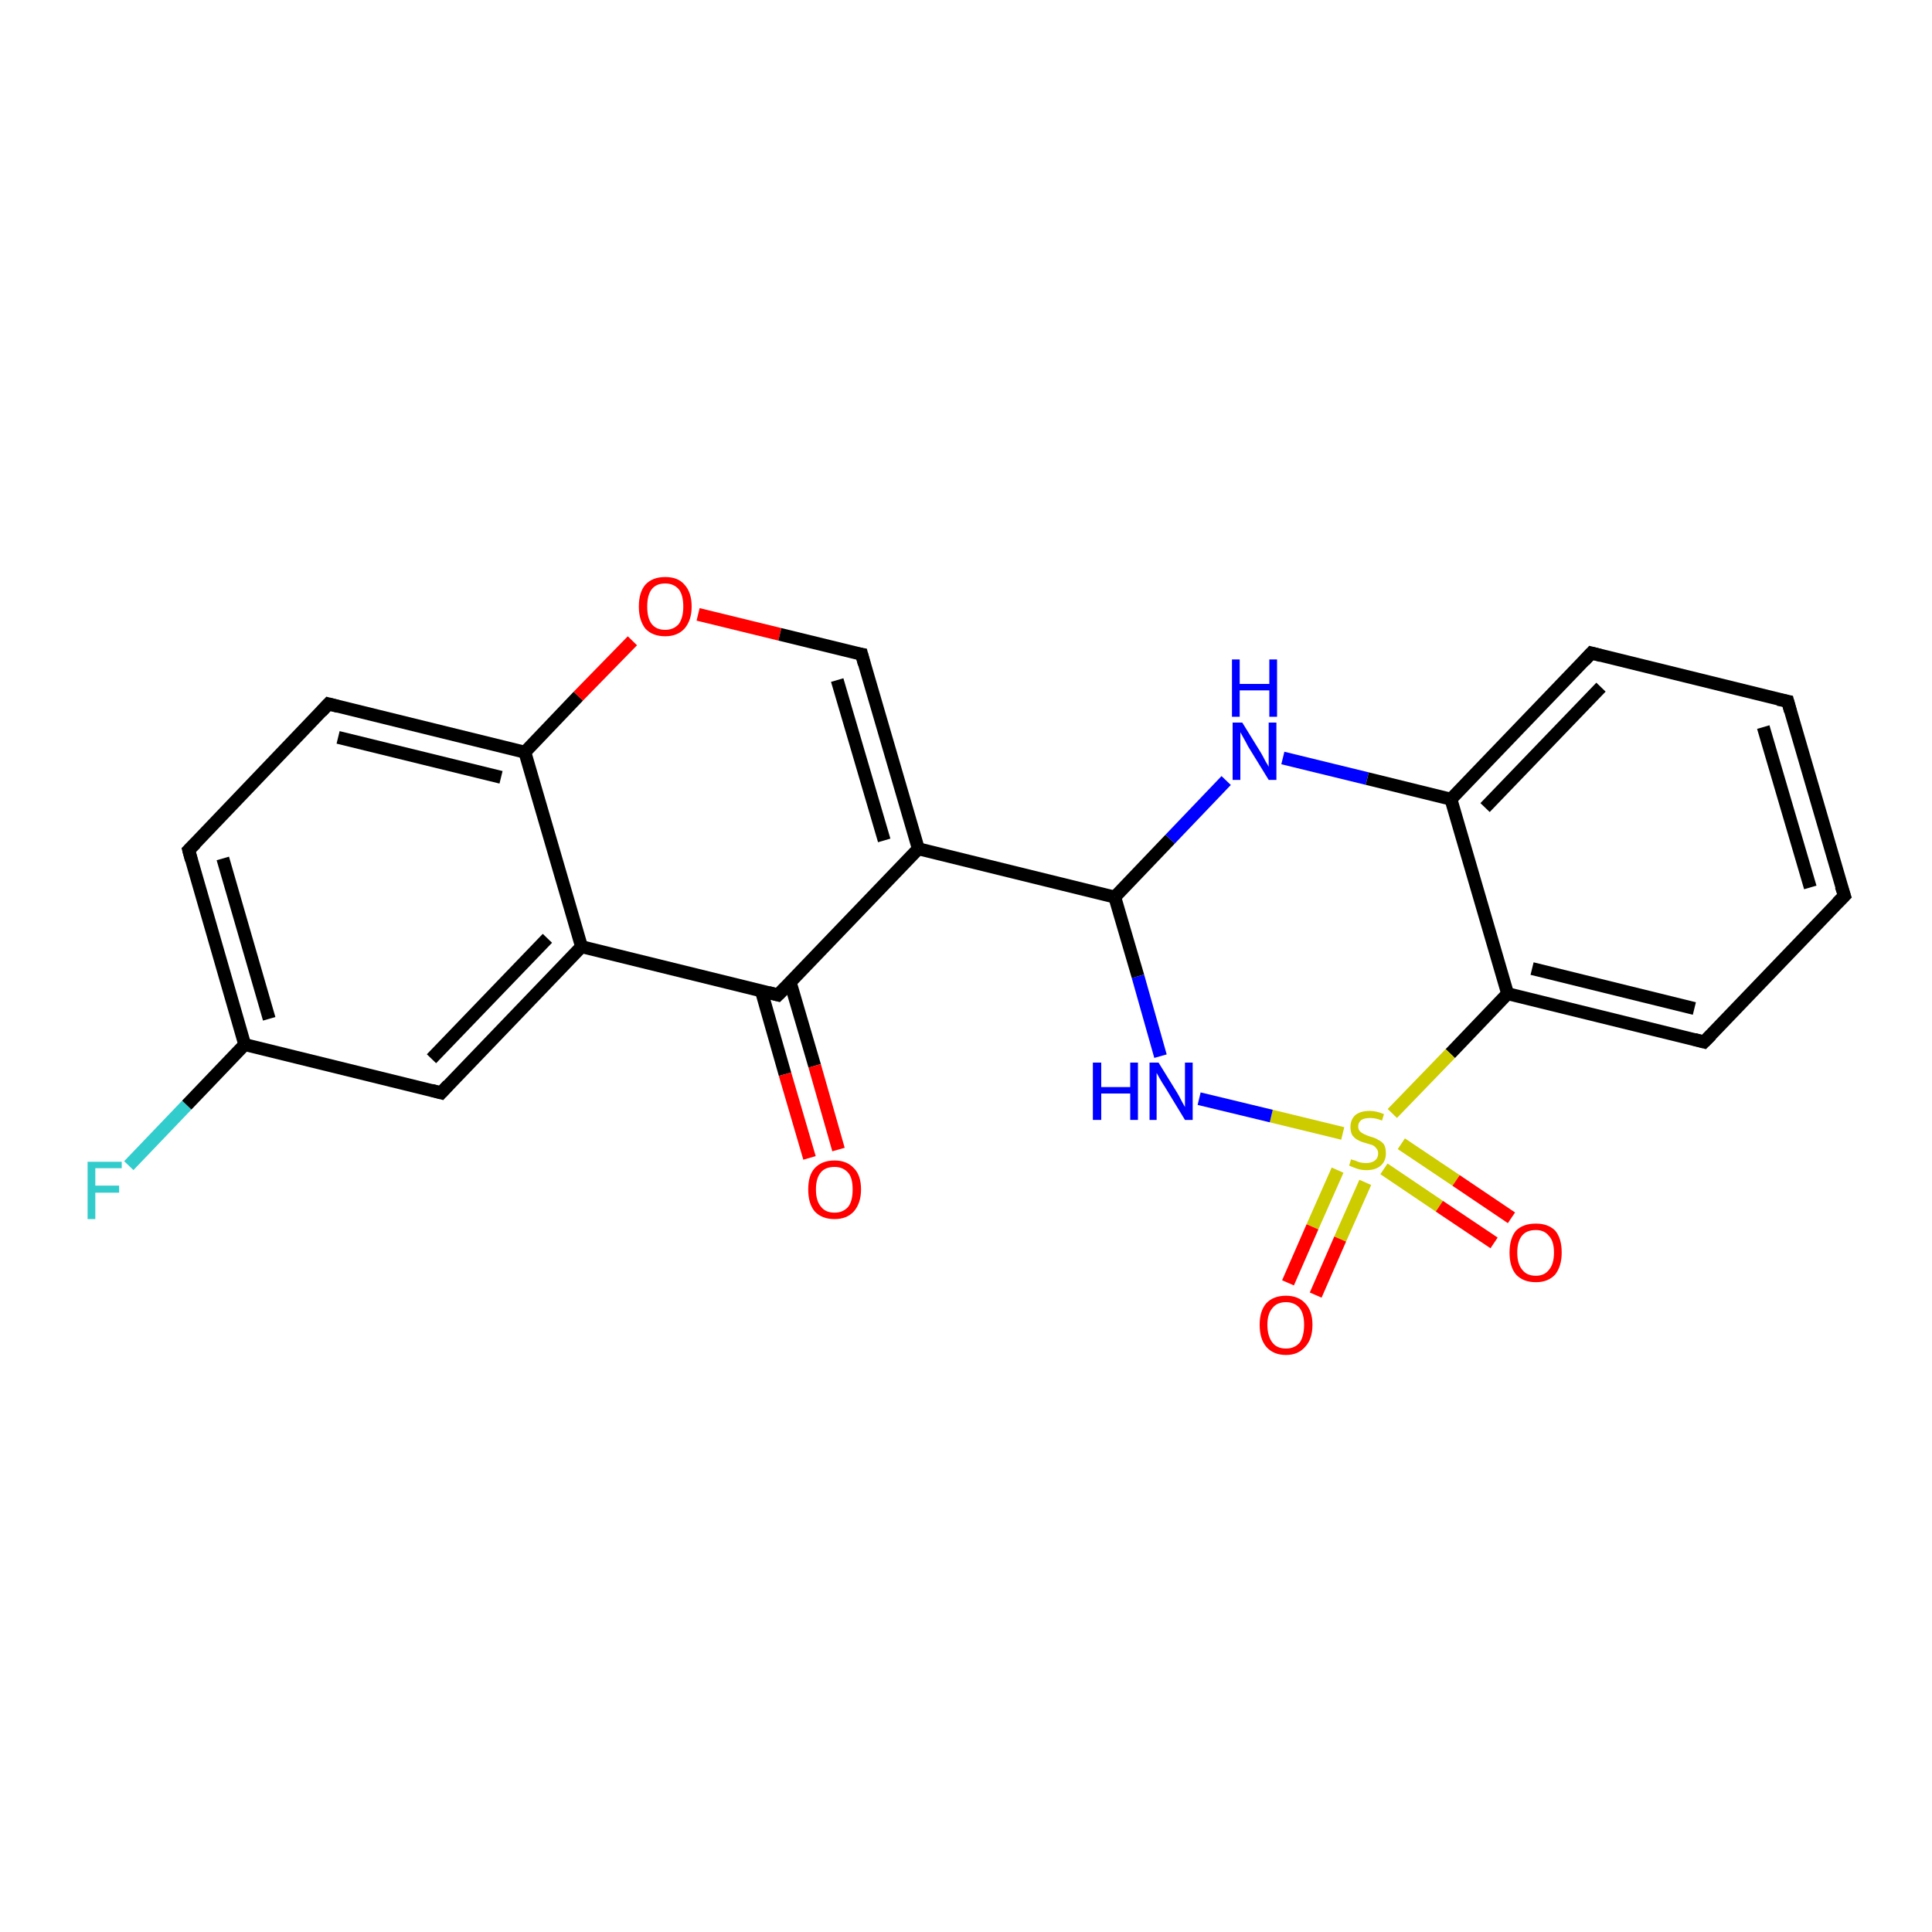 <?xml version='1.0' encoding='iso-8859-1'?>
<svg version='1.1' baseProfile='full'
              xmlns='http://www.w3.org/2000/svg'
                      xmlns:rdkit='http://www.rdkit.org/xml'
                      xmlns:xlink='http://www.w3.org/1999/xlink'
                  xml:space='preserve'
width='300px' height='300px' viewBox='0 0 300 300'>
<!-- END OF HEADER -->
<rect style='opacity:1.0;fill:#FFFFFF;stroke:none' width='300.0' height='300.0' x='0.0' y='0.0'> </rect>
<path class='bond-0 atom-0 atom-1' d='M 20.0,181.0 L 29.0,171.6' style='fill:none;fill-rule:evenodd;stroke:#33CCCC;stroke-width:2.0px;stroke-linecap:butt;stroke-linejoin:miter;stroke-opacity:1' />
<path class='bond-0 atom-0 atom-1' d='M 29.0,171.6 L 38.0,162.2' style='fill:none;fill-rule:evenodd;stroke:#000000;stroke-width:2.0px;stroke-linecap:butt;stroke-linejoin:miter;stroke-opacity:1' />
<path class='bond-1 atom-1 atom-2' d='M 38.0,162.2 L 29.3,132.0' style='fill:none;fill-rule:evenodd;stroke:#000000;stroke-width:2.0px;stroke-linecap:butt;stroke-linejoin:miter;stroke-opacity:1' />
<path class='bond-1 atom-1 atom-2' d='M 41.8,158.2 L 34.6,133.3' style='fill:none;fill-rule:evenodd;stroke:#000000;stroke-width:2.0px;stroke-linecap:butt;stroke-linejoin:miter;stroke-opacity:1' />
<path class='bond-2 atom-2 atom-3' d='M 29.3,132.0 L 51.0,109.3' style='fill:none;fill-rule:evenodd;stroke:#000000;stroke-width:2.0px;stroke-linecap:butt;stroke-linejoin:miter;stroke-opacity:1' />
<path class='bond-3 atom-3 atom-4' d='M 51.0,109.3 L 81.5,116.8' style='fill:none;fill-rule:evenodd;stroke:#000000;stroke-width:2.0px;stroke-linecap:butt;stroke-linejoin:miter;stroke-opacity:1' />
<path class='bond-3 atom-3 atom-4' d='M 52.5,114.5 L 77.8,120.7' style='fill:none;fill-rule:evenodd;stroke:#000000;stroke-width:2.0px;stroke-linecap:butt;stroke-linejoin:miter;stroke-opacity:1' />
<path class='bond-4 atom-4 atom-5' d='M 81.5,116.8 L 89.8,108.1' style='fill:none;fill-rule:evenodd;stroke:#000000;stroke-width:2.0px;stroke-linecap:butt;stroke-linejoin:miter;stroke-opacity:1' />
<path class='bond-4 atom-4 atom-5' d='M 89.8,108.1 L 98.2,99.5' style='fill:none;fill-rule:evenodd;stroke:#FF0000;stroke-width:2.0px;stroke-linecap:butt;stroke-linejoin:miter;stroke-opacity:1' />
<path class='bond-5 atom-5 atom-6' d='M 108.4,95.4 L 121.1,98.5' style='fill:none;fill-rule:evenodd;stroke:#FF0000;stroke-width:2.0px;stroke-linecap:butt;stroke-linejoin:miter;stroke-opacity:1' />
<path class='bond-5 atom-5 atom-6' d='M 121.1,98.5 L 133.8,101.6' style='fill:none;fill-rule:evenodd;stroke:#000000;stroke-width:2.0px;stroke-linecap:butt;stroke-linejoin:miter;stroke-opacity:1' />
<path class='bond-6 atom-6 atom-7' d='M 133.8,101.6 L 142.6,131.8' style='fill:none;fill-rule:evenodd;stroke:#000000;stroke-width:2.0px;stroke-linecap:butt;stroke-linejoin:miter;stroke-opacity:1' />
<path class='bond-6 atom-6 atom-7' d='M 130.0,105.6 L 137.3,130.5' style='fill:none;fill-rule:evenodd;stroke:#000000;stroke-width:2.0px;stroke-linecap:butt;stroke-linejoin:miter;stroke-opacity:1' />
<path class='bond-7 atom-7 atom-8' d='M 142.6,131.8 L 173.1,139.3' style='fill:none;fill-rule:evenodd;stroke:#000000;stroke-width:2.0px;stroke-linecap:butt;stroke-linejoin:miter;stroke-opacity:1' />
<path class='bond-8 atom-8 atom-9' d='M 173.1,139.3 L 181.7,130.3' style='fill:none;fill-rule:evenodd;stroke:#000000;stroke-width:2.0px;stroke-linecap:butt;stroke-linejoin:miter;stroke-opacity:1' />
<path class='bond-8 atom-8 atom-9' d='M 181.7,130.3 L 190.4,121.2' style='fill:none;fill-rule:evenodd;stroke:#0000FF;stroke-width:2.0px;stroke-linecap:butt;stroke-linejoin:miter;stroke-opacity:1' />
<path class='bond-9 atom-9 atom-10' d='M 199.2,117.7 L 212.3,120.9' style='fill:none;fill-rule:evenodd;stroke:#0000FF;stroke-width:2.0px;stroke-linecap:butt;stroke-linejoin:miter;stroke-opacity:1' />
<path class='bond-9 atom-9 atom-10' d='M 212.3,120.9 L 225.3,124.1' style='fill:none;fill-rule:evenodd;stroke:#000000;stroke-width:2.0px;stroke-linecap:butt;stroke-linejoin:miter;stroke-opacity:1' />
<path class='bond-10 atom-10 atom-11' d='M 225.3,124.1 L 247.1,101.4' style='fill:none;fill-rule:evenodd;stroke:#000000;stroke-width:2.0px;stroke-linecap:butt;stroke-linejoin:miter;stroke-opacity:1' />
<path class='bond-10 atom-10 atom-11' d='M 230.6,125.4 L 248.6,106.7' style='fill:none;fill-rule:evenodd;stroke:#000000;stroke-width:2.0px;stroke-linecap:butt;stroke-linejoin:miter;stroke-opacity:1' />
<path class='bond-11 atom-11 atom-12' d='M 247.1,101.4 L 277.6,108.9' style='fill:none;fill-rule:evenodd;stroke:#000000;stroke-width:2.0px;stroke-linecap:butt;stroke-linejoin:miter;stroke-opacity:1' />
<path class='bond-12 atom-12 atom-13' d='M 277.6,108.9 L 286.4,139.1' style='fill:none;fill-rule:evenodd;stroke:#000000;stroke-width:2.0px;stroke-linecap:butt;stroke-linejoin:miter;stroke-opacity:1' />
<path class='bond-12 atom-12 atom-13' d='M 273.8,112.9 L 281.1,137.8' style='fill:none;fill-rule:evenodd;stroke:#000000;stroke-width:2.0px;stroke-linecap:butt;stroke-linejoin:miter;stroke-opacity:1' />
<path class='bond-13 atom-13 atom-14' d='M 286.4,139.1 L 264.6,161.8' style='fill:none;fill-rule:evenodd;stroke:#000000;stroke-width:2.0px;stroke-linecap:butt;stroke-linejoin:miter;stroke-opacity:1' />
<path class='bond-14 atom-14 atom-15' d='M 264.6,161.8 L 234.1,154.3' style='fill:none;fill-rule:evenodd;stroke:#000000;stroke-width:2.0px;stroke-linecap:butt;stroke-linejoin:miter;stroke-opacity:1' />
<path class='bond-14 atom-14 atom-15' d='M 263.1,156.6 L 237.9,150.4' style='fill:none;fill-rule:evenodd;stroke:#000000;stroke-width:2.0px;stroke-linecap:butt;stroke-linejoin:miter;stroke-opacity:1' />
<path class='bond-15 atom-15 atom-16' d='M 234.1,154.3 L 225.2,163.6' style='fill:none;fill-rule:evenodd;stroke:#000000;stroke-width:2.0px;stroke-linecap:butt;stroke-linejoin:miter;stroke-opacity:1' />
<path class='bond-15 atom-15 atom-16' d='M 225.2,163.6 L 216.2,172.9' style='fill:none;fill-rule:evenodd;stroke:#CCCC00;stroke-width:2.0px;stroke-linecap:butt;stroke-linejoin:miter;stroke-opacity:1' />
<path class='bond-16 atom-16 atom-17' d='M 207.7,181.7 L 203.8,190.5' style='fill:none;fill-rule:evenodd;stroke:#CCCC00;stroke-width:2.0px;stroke-linecap:butt;stroke-linejoin:miter;stroke-opacity:1' />
<path class='bond-16 atom-16 atom-17' d='M 203.8,190.5 L 200.0,199.2' style='fill:none;fill-rule:evenodd;stroke:#FF0000;stroke-width:2.0px;stroke-linecap:butt;stroke-linejoin:miter;stroke-opacity:1' />
<path class='bond-16 atom-16 atom-17' d='M 212.0,183.6 L 208.1,192.4' style='fill:none;fill-rule:evenodd;stroke:#CCCC00;stroke-width:2.0px;stroke-linecap:butt;stroke-linejoin:miter;stroke-opacity:1' />
<path class='bond-16 atom-16 atom-17' d='M 208.1,192.4 L 204.3,201.1' style='fill:none;fill-rule:evenodd;stroke:#FF0000;stroke-width:2.0px;stroke-linecap:butt;stroke-linejoin:miter;stroke-opacity:1' />
<path class='bond-17 atom-16 atom-18' d='M 214.9,181.5 L 223.5,187.3' style='fill:none;fill-rule:evenodd;stroke:#CCCC00;stroke-width:2.0px;stroke-linecap:butt;stroke-linejoin:miter;stroke-opacity:1' />
<path class='bond-17 atom-16 atom-18' d='M 223.5,187.3 L 232.0,193.0' style='fill:none;fill-rule:evenodd;stroke:#FF0000;stroke-width:2.0px;stroke-linecap:butt;stroke-linejoin:miter;stroke-opacity:1' />
<path class='bond-17 atom-16 atom-18' d='M 217.6,177.6 L 226.1,183.3' style='fill:none;fill-rule:evenodd;stroke:#CCCC00;stroke-width:2.0px;stroke-linecap:butt;stroke-linejoin:miter;stroke-opacity:1' />
<path class='bond-17 atom-16 atom-18' d='M 226.1,183.3 L 234.7,189.1' style='fill:none;fill-rule:evenodd;stroke:#FF0000;stroke-width:2.0px;stroke-linecap:butt;stroke-linejoin:miter;stroke-opacity:1' />
<path class='bond-18 atom-16 atom-19' d='M 208.5,176.0 L 197.4,173.3' style='fill:none;fill-rule:evenodd;stroke:#CCCC00;stroke-width:2.0px;stroke-linecap:butt;stroke-linejoin:miter;stroke-opacity:1' />
<path class='bond-18 atom-16 atom-19' d='M 197.4,173.3 L 186.2,170.6' style='fill:none;fill-rule:evenodd;stroke:#0000FF;stroke-width:2.0px;stroke-linecap:butt;stroke-linejoin:miter;stroke-opacity:1' />
<path class='bond-19 atom-7 atom-20' d='M 142.6,131.8 L 120.8,154.5' style='fill:none;fill-rule:evenodd;stroke:#000000;stroke-width:2.0px;stroke-linecap:butt;stroke-linejoin:miter;stroke-opacity:1' />
<path class='bond-20 atom-20 atom-21' d='M 118.2,153.8 L 121.9,166.8' style='fill:none;fill-rule:evenodd;stroke:#000000;stroke-width:2.0px;stroke-linecap:butt;stroke-linejoin:miter;stroke-opacity:1' />
<path class='bond-20 atom-20 atom-21' d='M 121.9,166.8 L 125.7,179.8' style='fill:none;fill-rule:evenodd;stroke:#FF0000;stroke-width:2.0px;stroke-linecap:butt;stroke-linejoin:miter;stroke-opacity:1' />
<path class='bond-20 atom-20 atom-21' d='M 122.7,152.5 L 126.5,165.5' style='fill:none;fill-rule:evenodd;stroke:#000000;stroke-width:2.0px;stroke-linecap:butt;stroke-linejoin:miter;stroke-opacity:1' />
<path class='bond-20 atom-20 atom-21' d='M 126.5,165.5 L 130.2,178.5' style='fill:none;fill-rule:evenodd;stroke:#FF0000;stroke-width:2.0px;stroke-linecap:butt;stroke-linejoin:miter;stroke-opacity:1' />
<path class='bond-21 atom-20 atom-22' d='M 120.8,154.5 L 90.3,147.0' style='fill:none;fill-rule:evenodd;stroke:#000000;stroke-width:2.0px;stroke-linecap:butt;stroke-linejoin:miter;stroke-opacity:1' />
<path class='bond-22 atom-22 atom-23' d='M 90.3,147.0 L 68.5,169.7' style='fill:none;fill-rule:evenodd;stroke:#000000;stroke-width:2.0px;stroke-linecap:butt;stroke-linejoin:miter;stroke-opacity:1' />
<path class='bond-22 atom-22 atom-23' d='M 85.0,145.7 L 67.0,164.4' style='fill:none;fill-rule:evenodd;stroke:#000000;stroke-width:2.0px;stroke-linecap:butt;stroke-linejoin:miter;stroke-opacity:1' />
<path class='bond-23 atom-23 atom-1' d='M 68.5,169.7 L 38.0,162.2' style='fill:none;fill-rule:evenodd;stroke:#000000;stroke-width:2.0px;stroke-linecap:butt;stroke-linejoin:miter;stroke-opacity:1' />
<path class='bond-24 atom-22 atom-4' d='M 90.3,147.0 L 81.5,116.8' style='fill:none;fill-rule:evenodd;stroke:#000000;stroke-width:2.0px;stroke-linecap:butt;stroke-linejoin:miter;stroke-opacity:1' />
<path class='bond-25 atom-19 atom-8' d='M 180.2,164.0 L 176.7,151.6' style='fill:none;fill-rule:evenodd;stroke:#0000FF;stroke-width:2.0px;stroke-linecap:butt;stroke-linejoin:miter;stroke-opacity:1' />
<path class='bond-25 atom-19 atom-8' d='M 176.7,151.6 L 173.1,139.3' style='fill:none;fill-rule:evenodd;stroke:#000000;stroke-width:2.0px;stroke-linecap:butt;stroke-linejoin:miter;stroke-opacity:1' />
<path class='bond-26 atom-15 atom-10' d='M 234.1,154.3 L 225.3,124.1' style='fill:none;fill-rule:evenodd;stroke:#000000;stroke-width:2.0px;stroke-linecap:butt;stroke-linejoin:miter;stroke-opacity:1' />
<path d='M 29.7,133.5 L 29.3,132.0 L 30.4,130.9' style='fill:none;stroke:#000000;stroke-width:2.0px;stroke-linecap:butt;stroke-linejoin:miter;stroke-opacity:1;' />
<path d='M 49.9,110.5 L 51.0,109.3 L 52.5,109.7' style='fill:none;stroke:#000000;stroke-width:2.0px;stroke-linecap:butt;stroke-linejoin:miter;stroke-opacity:1;' />
<path d='M 133.2,101.5 L 133.8,101.6 L 134.2,103.1' style='fill:none;stroke:#000000;stroke-width:2.0px;stroke-linecap:butt;stroke-linejoin:miter;stroke-opacity:1;' />
<path d='M 246.0,102.6 L 247.1,101.4 L 248.6,101.8' style='fill:none;stroke:#000000;stroke-width:2.0px;stroke-linecap:butt;stroke-linejoin:miter;stroke-opacity:1;' />
<path d='M 276.1,108.6 L 277.6,108.9 L 278.0,110.4' style='fill:none;stroke:#000000;stroke-width:2.0px;stroke-linecap:butt;stroke-linejoin:miter;stroke-opacity:1;' />
<path d='M 285.9,137.6 L 286.4,139.1 L 285.3,140.2' style='fill:none;stroke:#000000;stroke-width:2.0px;stroke-linecap:butt;stroke-linejoin:miter;stroke-opacity:1;' />
<path d='M 265.7,160.7 L 264.6,161.8 L 263.1,161.4' style='fill:none;stroke:#000000;stroke-width:2.0px;stroke-linecap:butt;stroke-linejoin:miter;stroke-opacity:1;' />
<path d='M 121.9,153.4 L 120.8,154.5 L 119.3,154.1' style='fill:none;stroke:#000000;stroke-width:2.0px;stroke-linecap:butt;stroke-linejoin:miter;stroke-opacity:1;' />
<path d='M 69.6,168.5 L 68.5,169.7 L 67.0,169.3' style='fill:none;stroke:#000000;stroke-width:2.0px;stroke-linecap:butt;stroke-linejoin:miter;stroke-opacity:1;' />
<path class='atom-0' d='M 13.6 180.4
L 18.9 180.4
L 18.9 181.4
L 14.8 181.4
L 14.8 184.1
L 18.5 184.1
L 18.5 185.2
L 14.8 185.2
L 14.8 189.3
L 13.6 189.3
L 13.6 180.4
' fill='#33CCCC'/>
<path class='atom-5' d='M 99.2 94.2
Q 99.2 92.0, 100.2 90.8
Q 101.3 89.6, 103.3 89.6
Q 105.3 89.6, 106.3 90.8
Q 107.4 92.0, 107.4 94.2
Q 107.4 96.3, 106.3 97.6
Q 105.2 98.8, 103.3 98.8
Q 101.3 98.8, 100.2 97.6
Q 99.2 96.3, 99.2 94.2
M 103.3 97.8
Q 104.6 97.8, 105.4 96.9
Q 106.1 95.9, 106.1 94.2
Q 106.1 92.4, 105.4 91.5
Q 104.6 90.6, 103.3 90.6
Q 101.9 90.6, 101.2 91.5
Q 100.5 92.4, 100.5 94.2
Q 100.5 96.0, 101.2 96.9
Q 101.9 97.8, 103.3 97.8
' fill='#FF0000'/>
<path class='atom-9' d='M 192.9 112.2
L 195.8 116.9
Q 196.1 117.4, 196.5 118.2
Q 197.0 119.0, 197.0 119.1
L 197.0 112.2
L 198.2 112.2
L 198.2 121.1
L 197.0 121.1
L 193.8 115.9
Q 193.5 115.3, 193.1 114.6
Q 192.7 113.9, 192.6 113.7
L 192.6 121.1
L 191.4 121.1
L 191.4 112.2
L 192.9 112.2
' fill='#0000FF'/>
<path class='atom-9' d='M 191.3 102.4
L 192.5 102.4
L 192.5 106.2
L 197.1 106.2
L 197.1 102.4
L 198.3 102.4
L 198.3 111.3
L 197.1 111.3
L 197.1 107.2
L 192.5 107.2
L 192.5 111.3
L 191.3 111.3
L 191.3 102.4
' fill='#0000FF'/>
<path class='atom-16' d='M 209.8 180.0
Q 209.9 180.1, 210.4 180.2
Q 210.8 180.4, 211.2 180.5
Q 211.7 180.6, 212.1 180.6
Q 213.0 180.6, 213.5 180.2
Q 214.0 179.8, 214.0 179.1
Q 214.0 178.6, 213.7 178.3
Q 213.5 178.0, 213.1 177.8
Q 212.7 177.7, 212.1 177.5
Q 211.3 177.3, 210.8 177.0
Q 210.4 176.8, 210.0 176.3
Q 209.7 175.8, 209.7 175.0
Q 209.7 173.9, 210.4 173.2
Q 211.2 172.5, 212.7 172.5
Q 213.7 172.5, 214.9 173.0
L 214.6 174.0
Q 213.6 173.6, 212.8 173.6
Q 211.9 173.6, 211.4 173.9
Q 210.9 174.3, 210.9 174.9
Q 210.9 175.4, 211.2 175.7
Q 211.4 175.9, 211.8 176.1
Q 212.2 176.3, 212.8 176.5
Q 213.6 176.7, 214.0 177.0
Q 214.5 177.2, 214.9 177.7
Q 215.2 178.2, 215.2 179.1
Q 215.2 180.3, 214.4 181.0
Q 213.6 181.7, 212.2 181.7
Q 211.4 181.7, 210.8 181.5
Q 210.2 181.3, 209.5 181.0
L 209.8 180.0
' fill='#CCCC00'/>
<path class='atom-17' d='M 195.6 205.7
Q 195.6 203.6, 196.6 202.4
Q 197.7 201.2, 199.7 201.2
Q 201.6 201.2, 202.7 202.4
Q 203.8 203.6, 203.8 205.7
Q 203.8 207.9, 202.7 209.1
Q 201.6 210.4, 199.7 210.4
Q 197.7 210.4, 196.6 209.1
Q 195.6 207.9, 195.6 205.7
M 199.7 209.4
Q 201.0 209.4, 201.8 208.5
Q 202.5 207.5, 202.5 205.7
Q 202.5 204.0, 201.8 203.1
Q 201.0 202.2, 199.7 202.2
Q 198.3 202.2, 197.6 203.1
Q 196.8 204.0, 196.8 205.7
Q 196.8 207.5, 197.6 208.5
Q 198.3 209.4, 199.7 209.4
' fill='#FF0000'/>
<path class='atom-18' d='M 234.4 194.5
Q 234.4 192.3, 235.4 191.1
Q 236.5 190.0, 238.5 190.0
Q 240.4 190.0, 241.5 191.1
Q 242.5 192.3, 242.5 194.5
Q 242.5 196.6, 241.5 197.9
Q 240.4 199.1, 238.5 199.1
Q 236.5 199.1, 235.4 197.9
Q 234.4 196.7, 234.4 194.5
M 238.5 198.1
Q 239.8 198.1, 240.5 197.2
Q 241.3 196.3, 241.3 194.5
Q 241.3 192.7, 240.5 191.9
Q 239.8 191.0, 238.5 191.0
Q 237.1 191.0, 236.4 191.8
Q 235.6 192.7, 235.6 194.5
Q 235.6 196.3, 236.4 197.2
Q 237.1 198.1, 238.5 198.1
' fill='#FF0000'/>
<path class='atom-19' d='M 169.7 165.0
L 171.0 165.0
L 171.0 168.8
L 175.5 168.8
L 175.5 165.0
L 176.7 165.0
L 176.7 173.9
L 175.5 173.9
L 175.5 169.8
L 171.0 169.8
L 171.0 173.9
L 169.7 173.9
L 169.7 165.0
' fill='#0000FF'/>
<path class='atom-19' d='M 179.9 165.0
L 182.8 169.7
Q 183.1 170.2, 183.5 171.0
Q 184.0 171.9, 184.0 171.9
L 184.0 165.0
L 185.2 165.0
L 185.2 173.9
L 184.0 173.9
L 180.9 168.8
Q 180.5 168.2, 180.1 167.5
Q 179.7 166.8, 179.6 166.6
L 179.6 173.9
L 178.5 173.9
L 178.5 165.0
L 179.9 165.0
' fill='#0000FF'/>
<path class='atom-21' d='M 125.5 184.7
Q 125.5 182.5, 126.5 181.4
Q 127.6 180.2, 129.6 180.2
Q 131.5 180.2, 132.6 181.4
Q 133.7 182.5, 133.7 184.7
Q 133.7 186.8, 132.6 188.1
Q 131.5 189.3, 129.6 189.3
Q 127.6 189.3, 126.5 188.1
Q 125.5 186.9, 125.5 184.7
M 129.6 188.3
Q 130.9 188.3, 131.7 187.4
Q 132.4 186.5, 132.4 184.7
Q 132.4 182.9, 131.7 182.1
Q 130.9 181.2, 129.6 181.2
Q 128.2 181.2, 127.5 182.0
Q 126.7 182.9, 126.7 184.7
Q 126.7 186.5, 127.5 187.4
Q 128.2 188.3, 129.6 188.3
' fill='#FF0000'/>
</svg>
